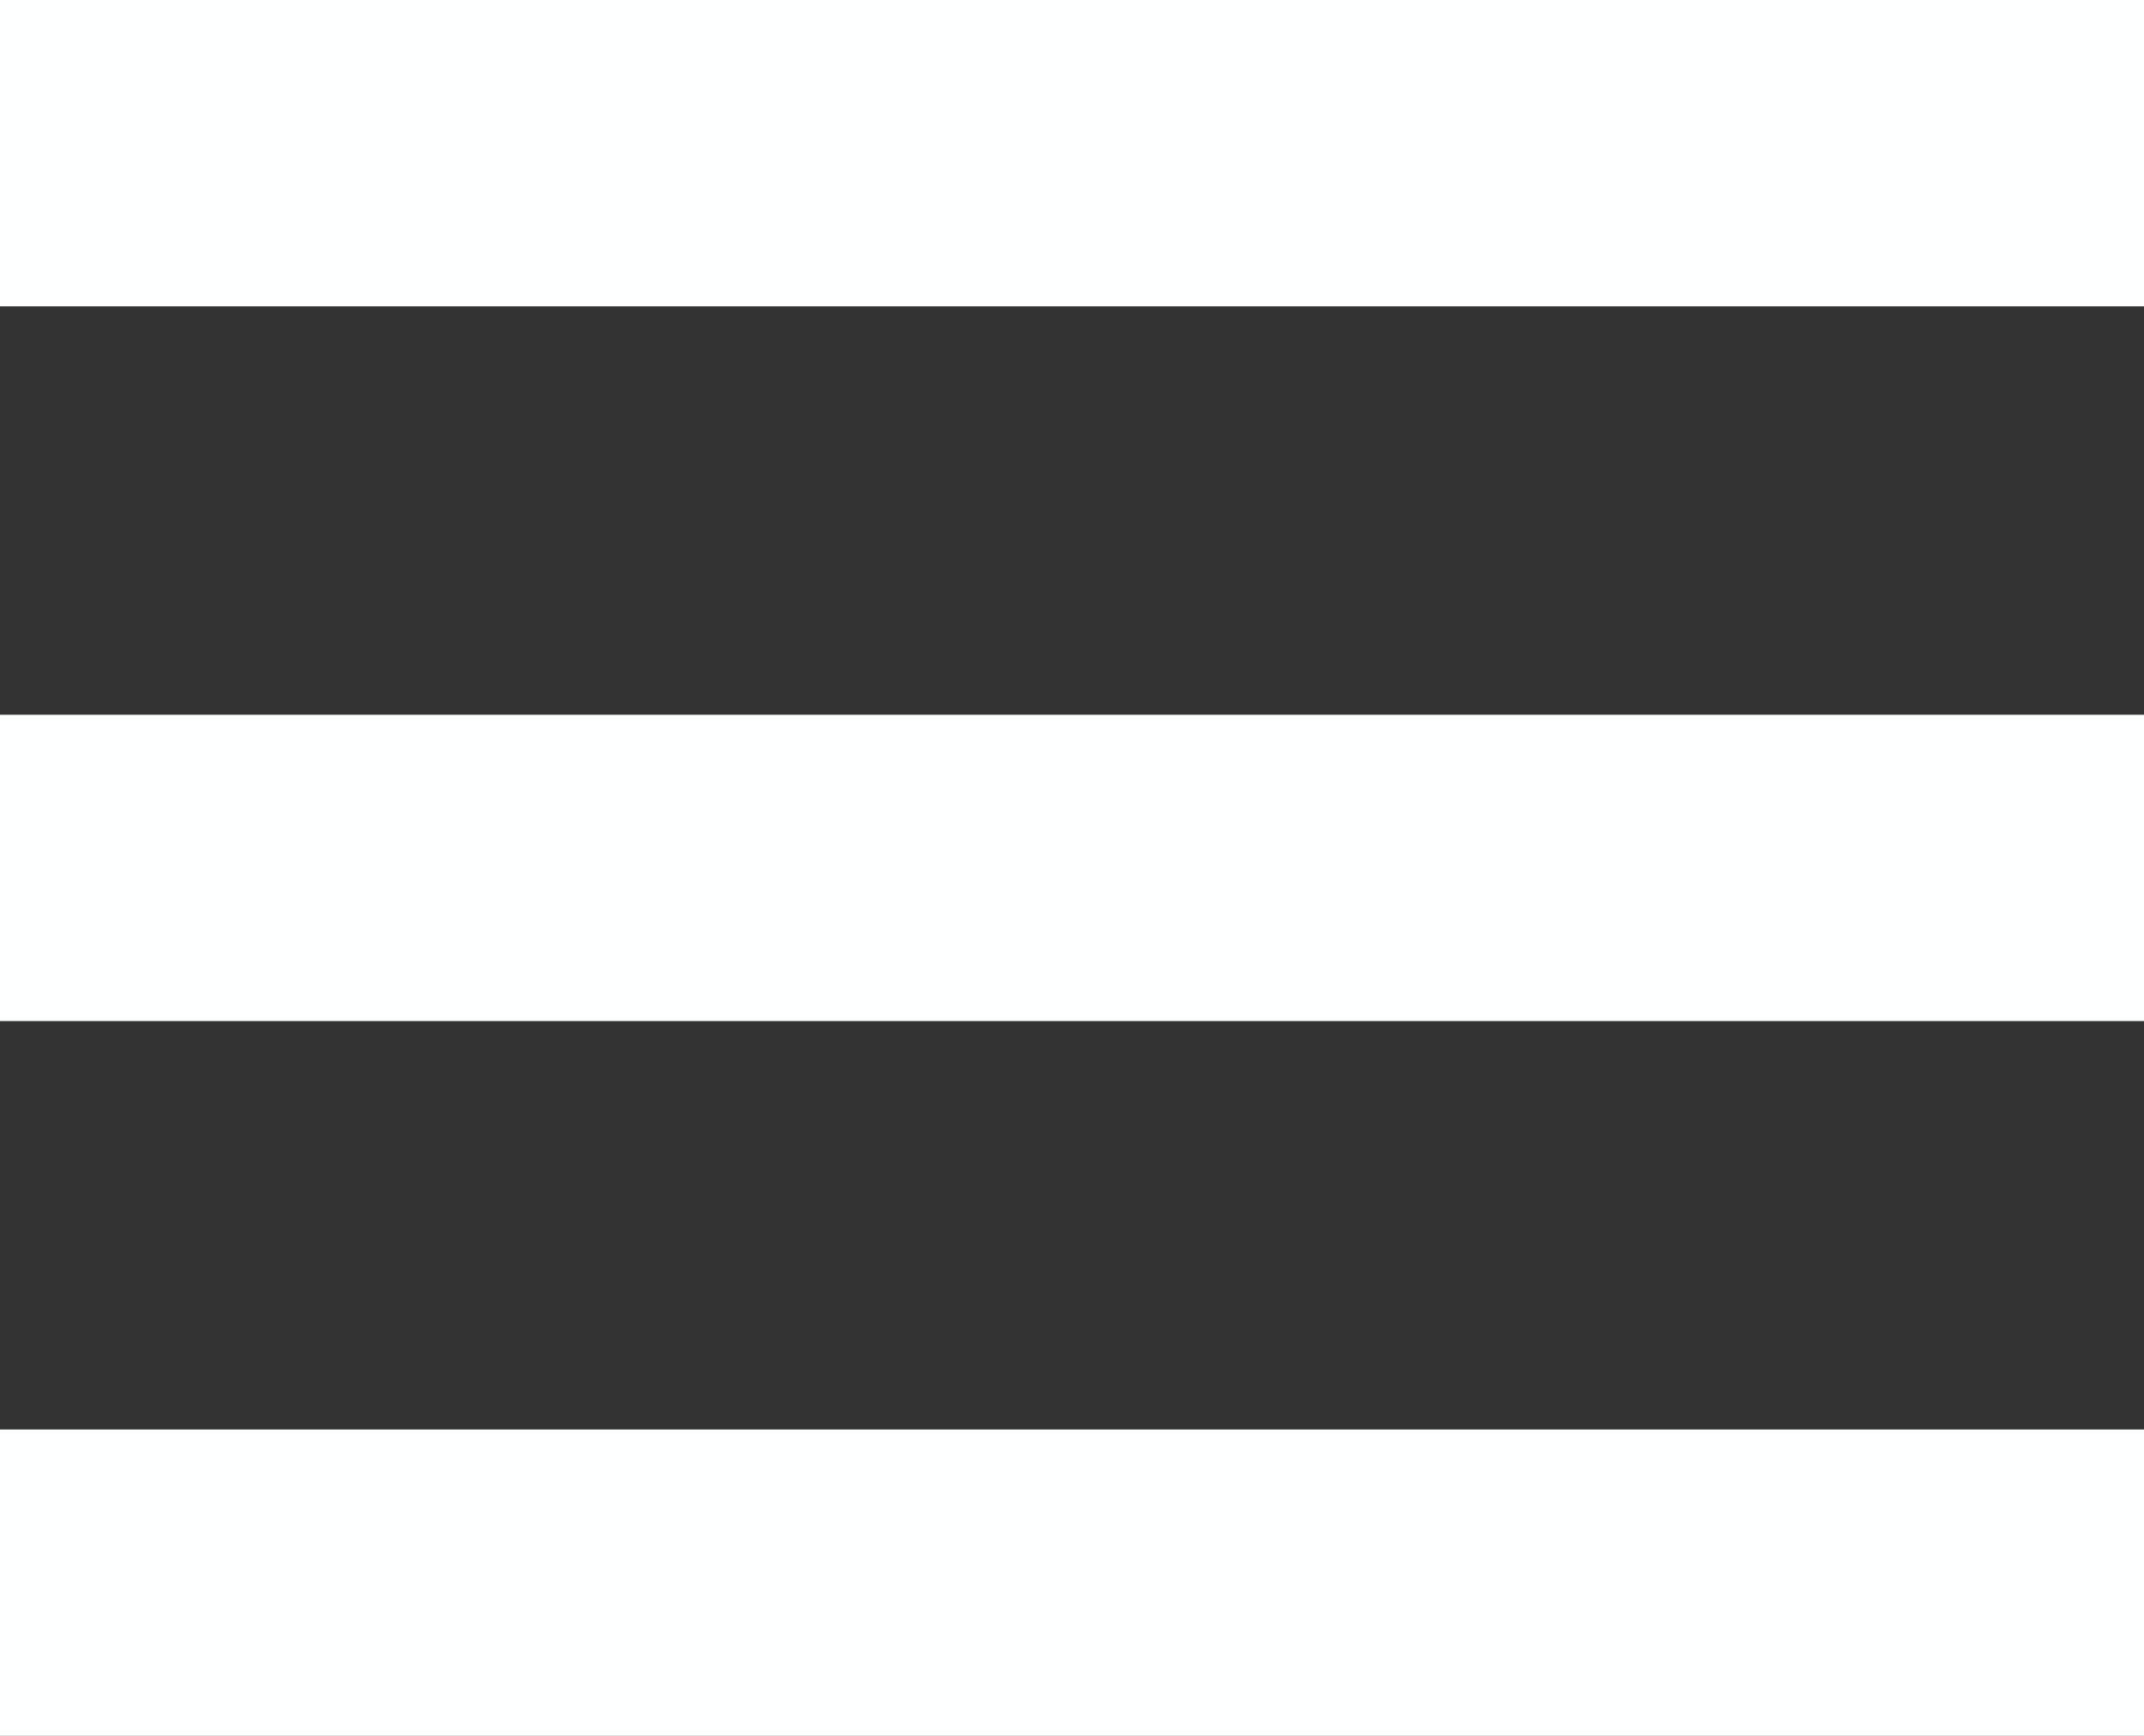 <?xml version="1.0" encoding="utf-8"?>
<!-- Generator: Adobe Illustrator 22.0.0, SVG Export Plug-In . SVG Version: 6.00 Build 0)  -->
<svg version="1.1" id="Layer_1" xmlns="http://www.w3.org/2000/svg" xmlns:xlink="http://www.w3.org/1999/xlink" x="0px" y="0px"
	 width="21px" height="17px" viewBox="0 0 21 17" style="enable-background:new 0 0 21 17;" xml:space="preserve">
<rect x="0" y="0" width="21" height="17" fill="#333333" stroke="none"/>
<style type="text/css">
	.st0{fill:#FDFEFE;}
</style>
<g>
	<rect y="0" class="st0" width="21" height="3"/>
</g>
<g>
	<rect y="14" class="st0" width="21" height="3"/>
</g>
<g>
	<rect y="7" class="st0" width="21" height="3"/>
</g>
</svg>

